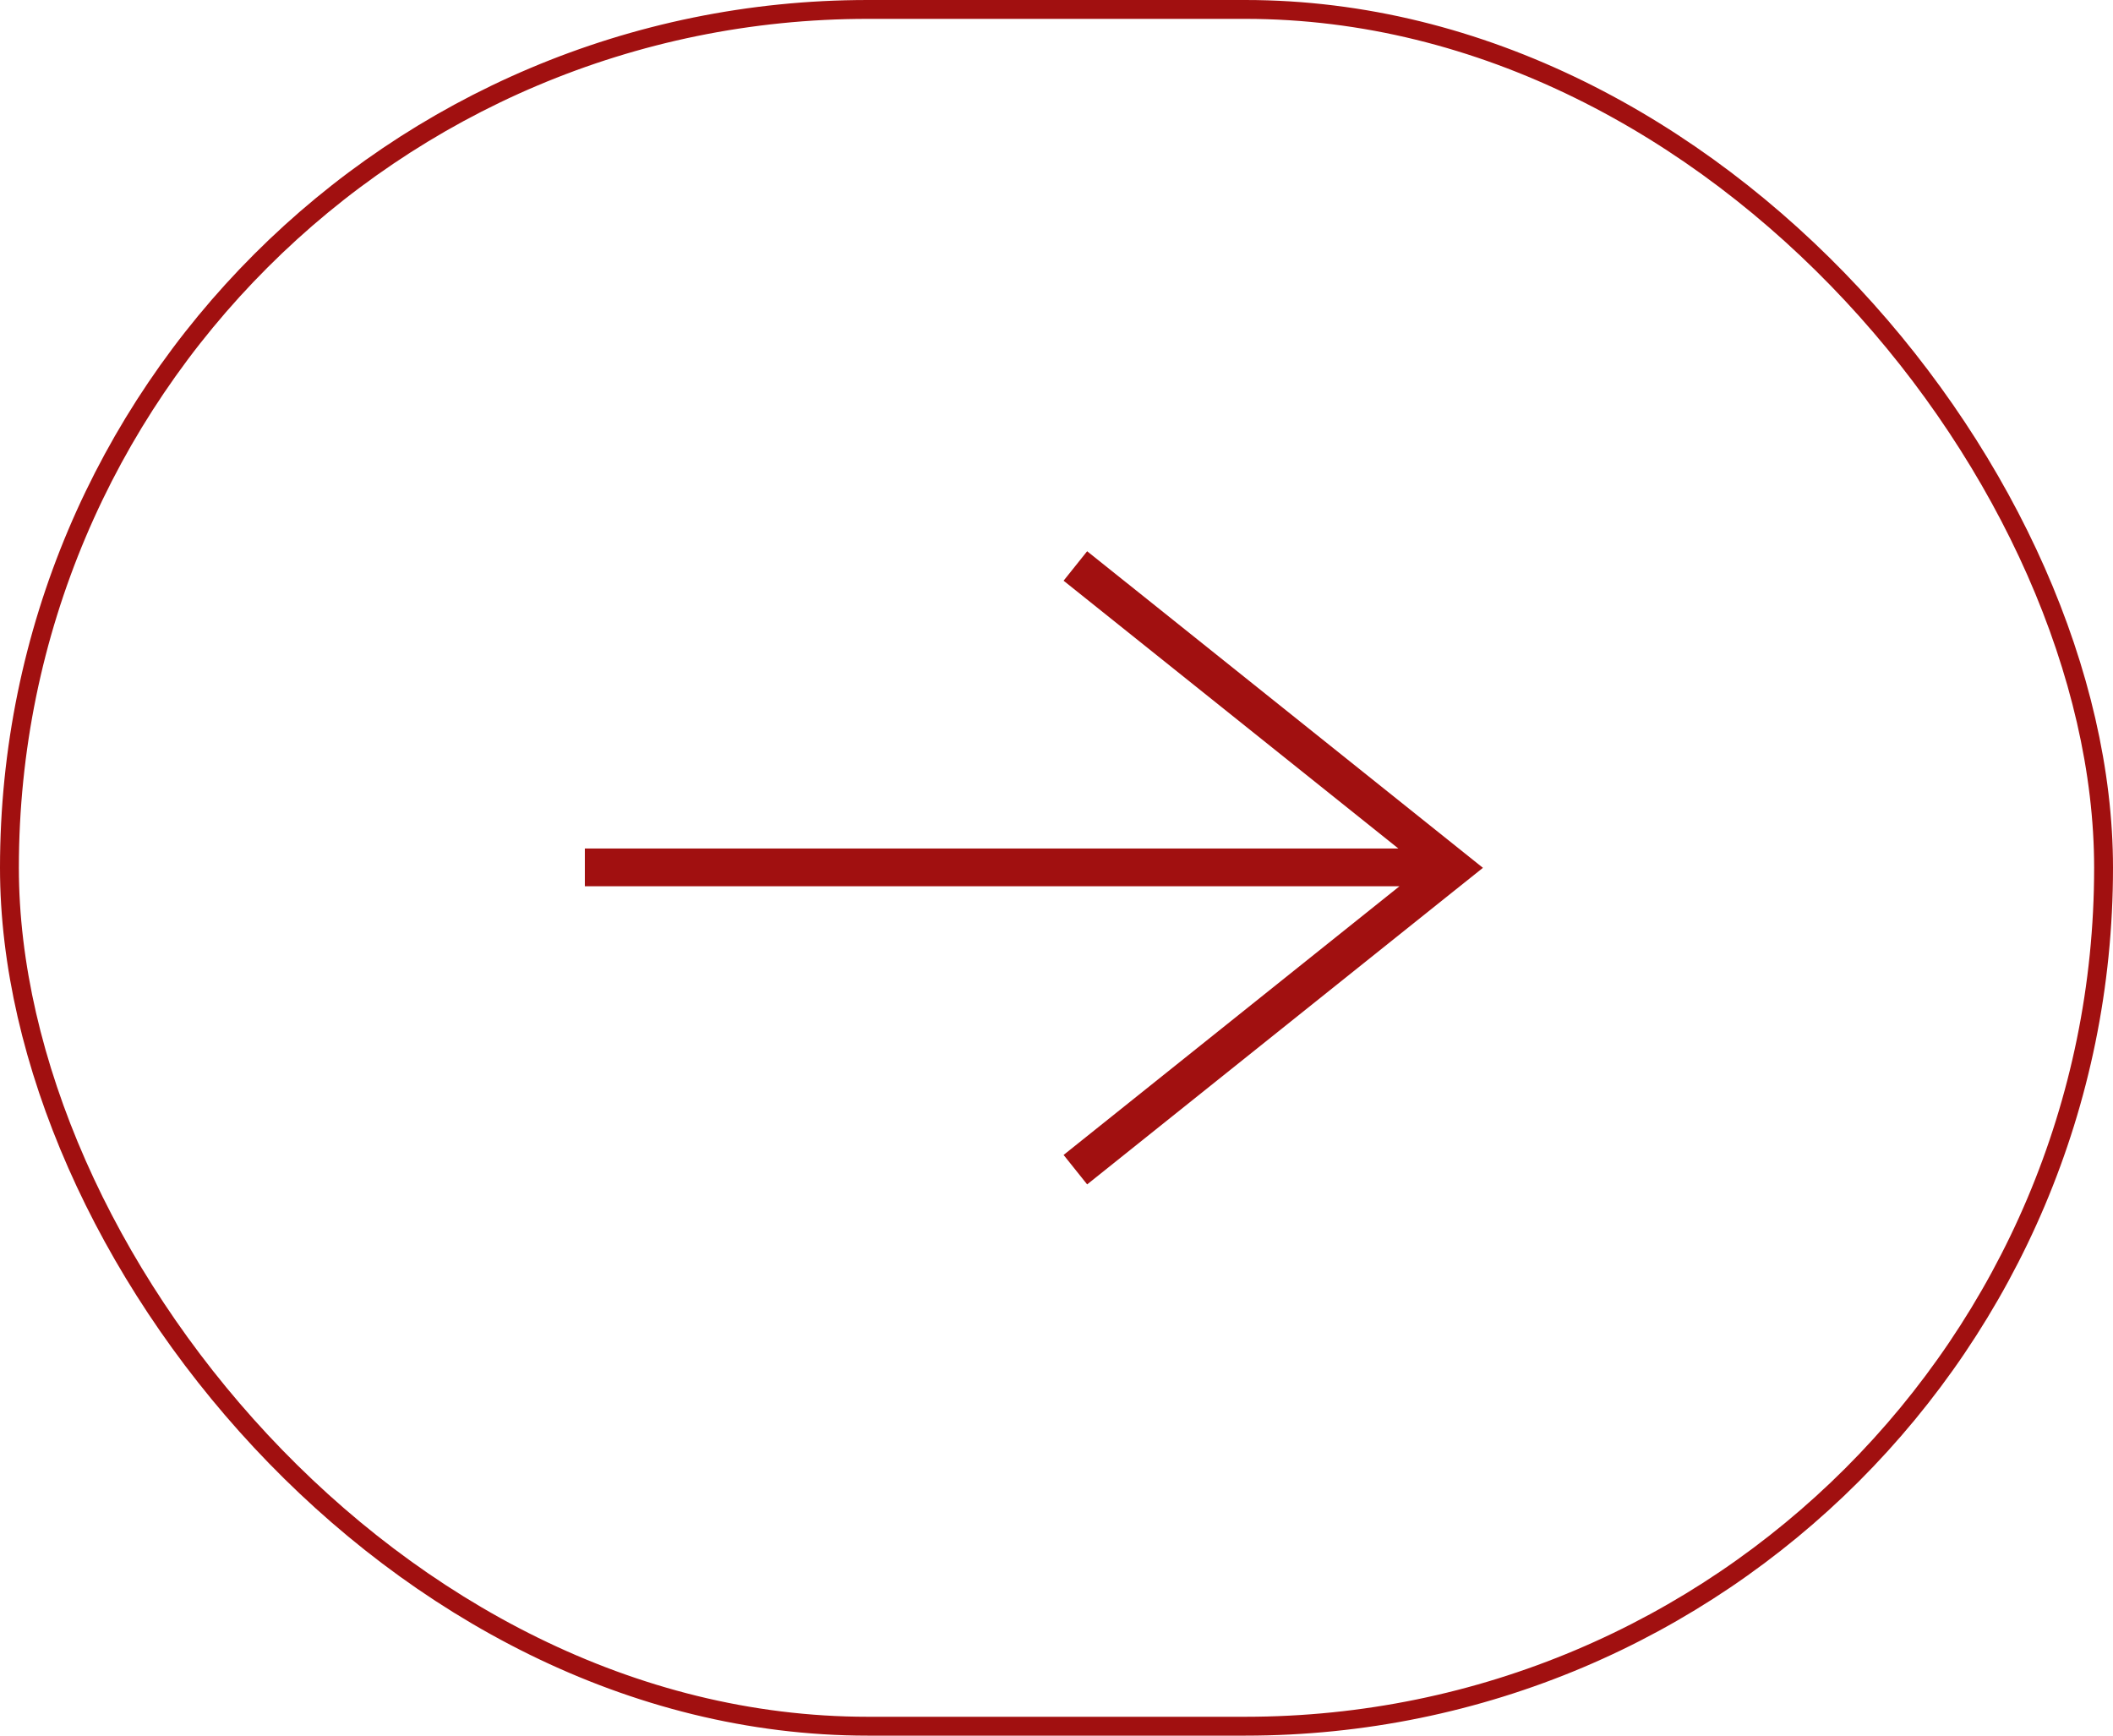 <?xml version="1.0" encoding="UTF-8"?> <svg xmlns="http://www.w3.org/2000/svg" width="56" height="46" viewBox="0 0 56 46" fill="none"><path d="M28.5 15L38.501 23L28.5 31M38.5 22.988H15.5" stroke="#A11010"></path><rect x="0.25" y="0.25" width="55.5" height="45.5" rx="22.75" stroke="#A11010" stroke-width="0.5"></rect></svg> 